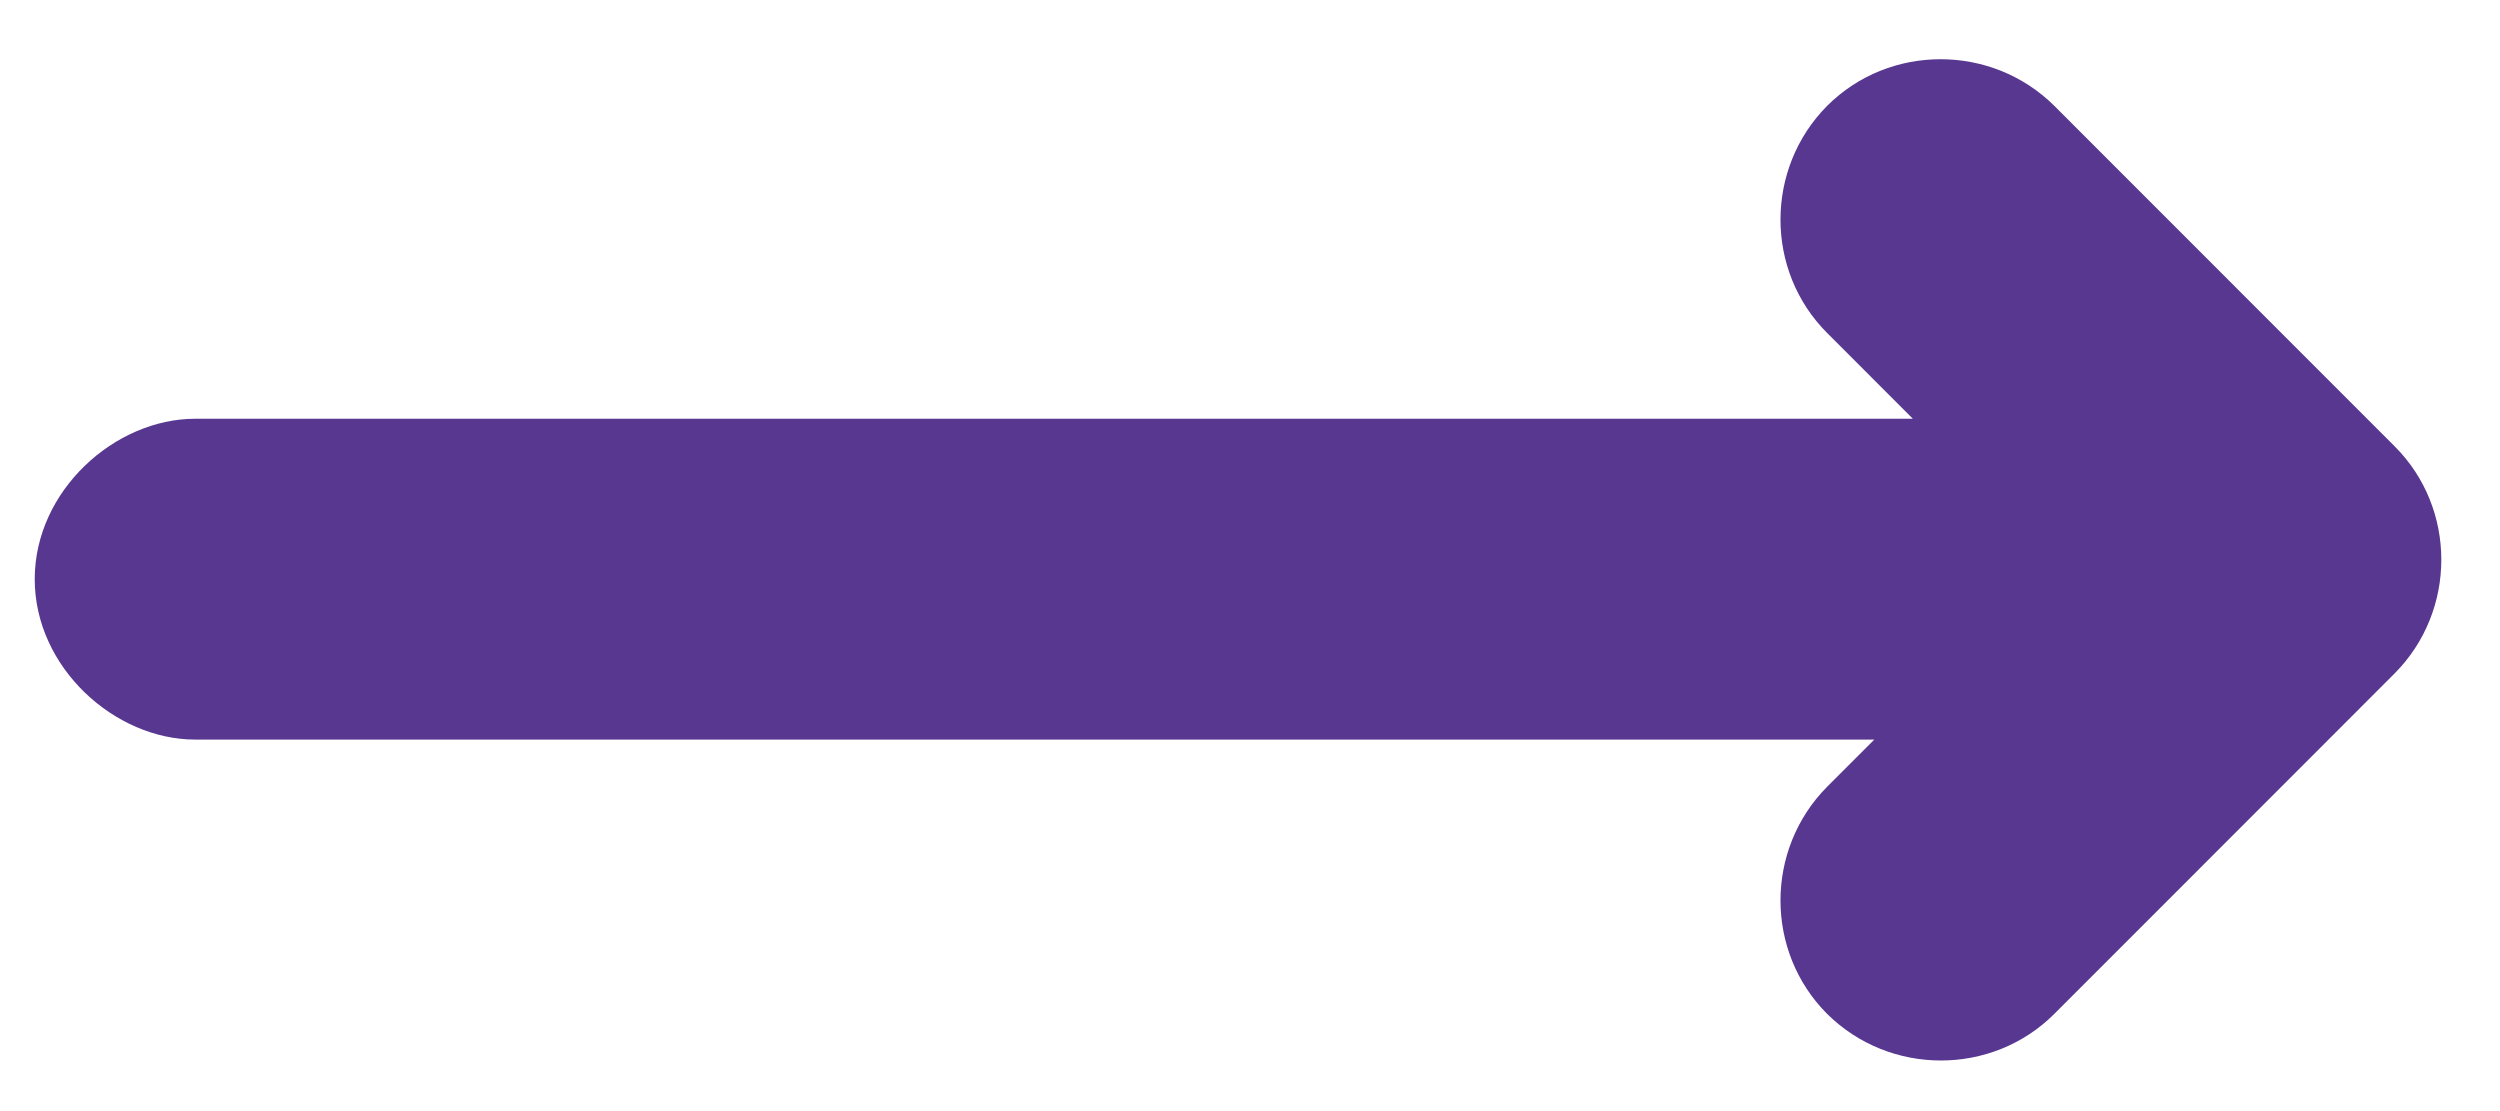 <svg width="36" height="16" viewBox="0 0 36 16" fill="none" xmlns="http://www.w3.org/2000/svg">
<path d="M26.99 10.65L26.311 11.329C25.415 12.232 25.415 13.704 26.311 14.6C27.213 15.495 28.687 15.495 29.582 14.6L34.483 9.697C35.379 8.795 35.379 7.322 34.483 6.427L29.582 1.524C28.68 0.629 27.207 0.629 26.311 1.524C25.415 2.427 25.415 3.9 26.311 4.795L27.545 6.03L2.81 6.03C1.655 6.03 0.5 7.064 0.5 8.34C0.5 9.616 1.655 10.65 2.81 10.65H26.99Z" fill="#583791"/>
</svg>
